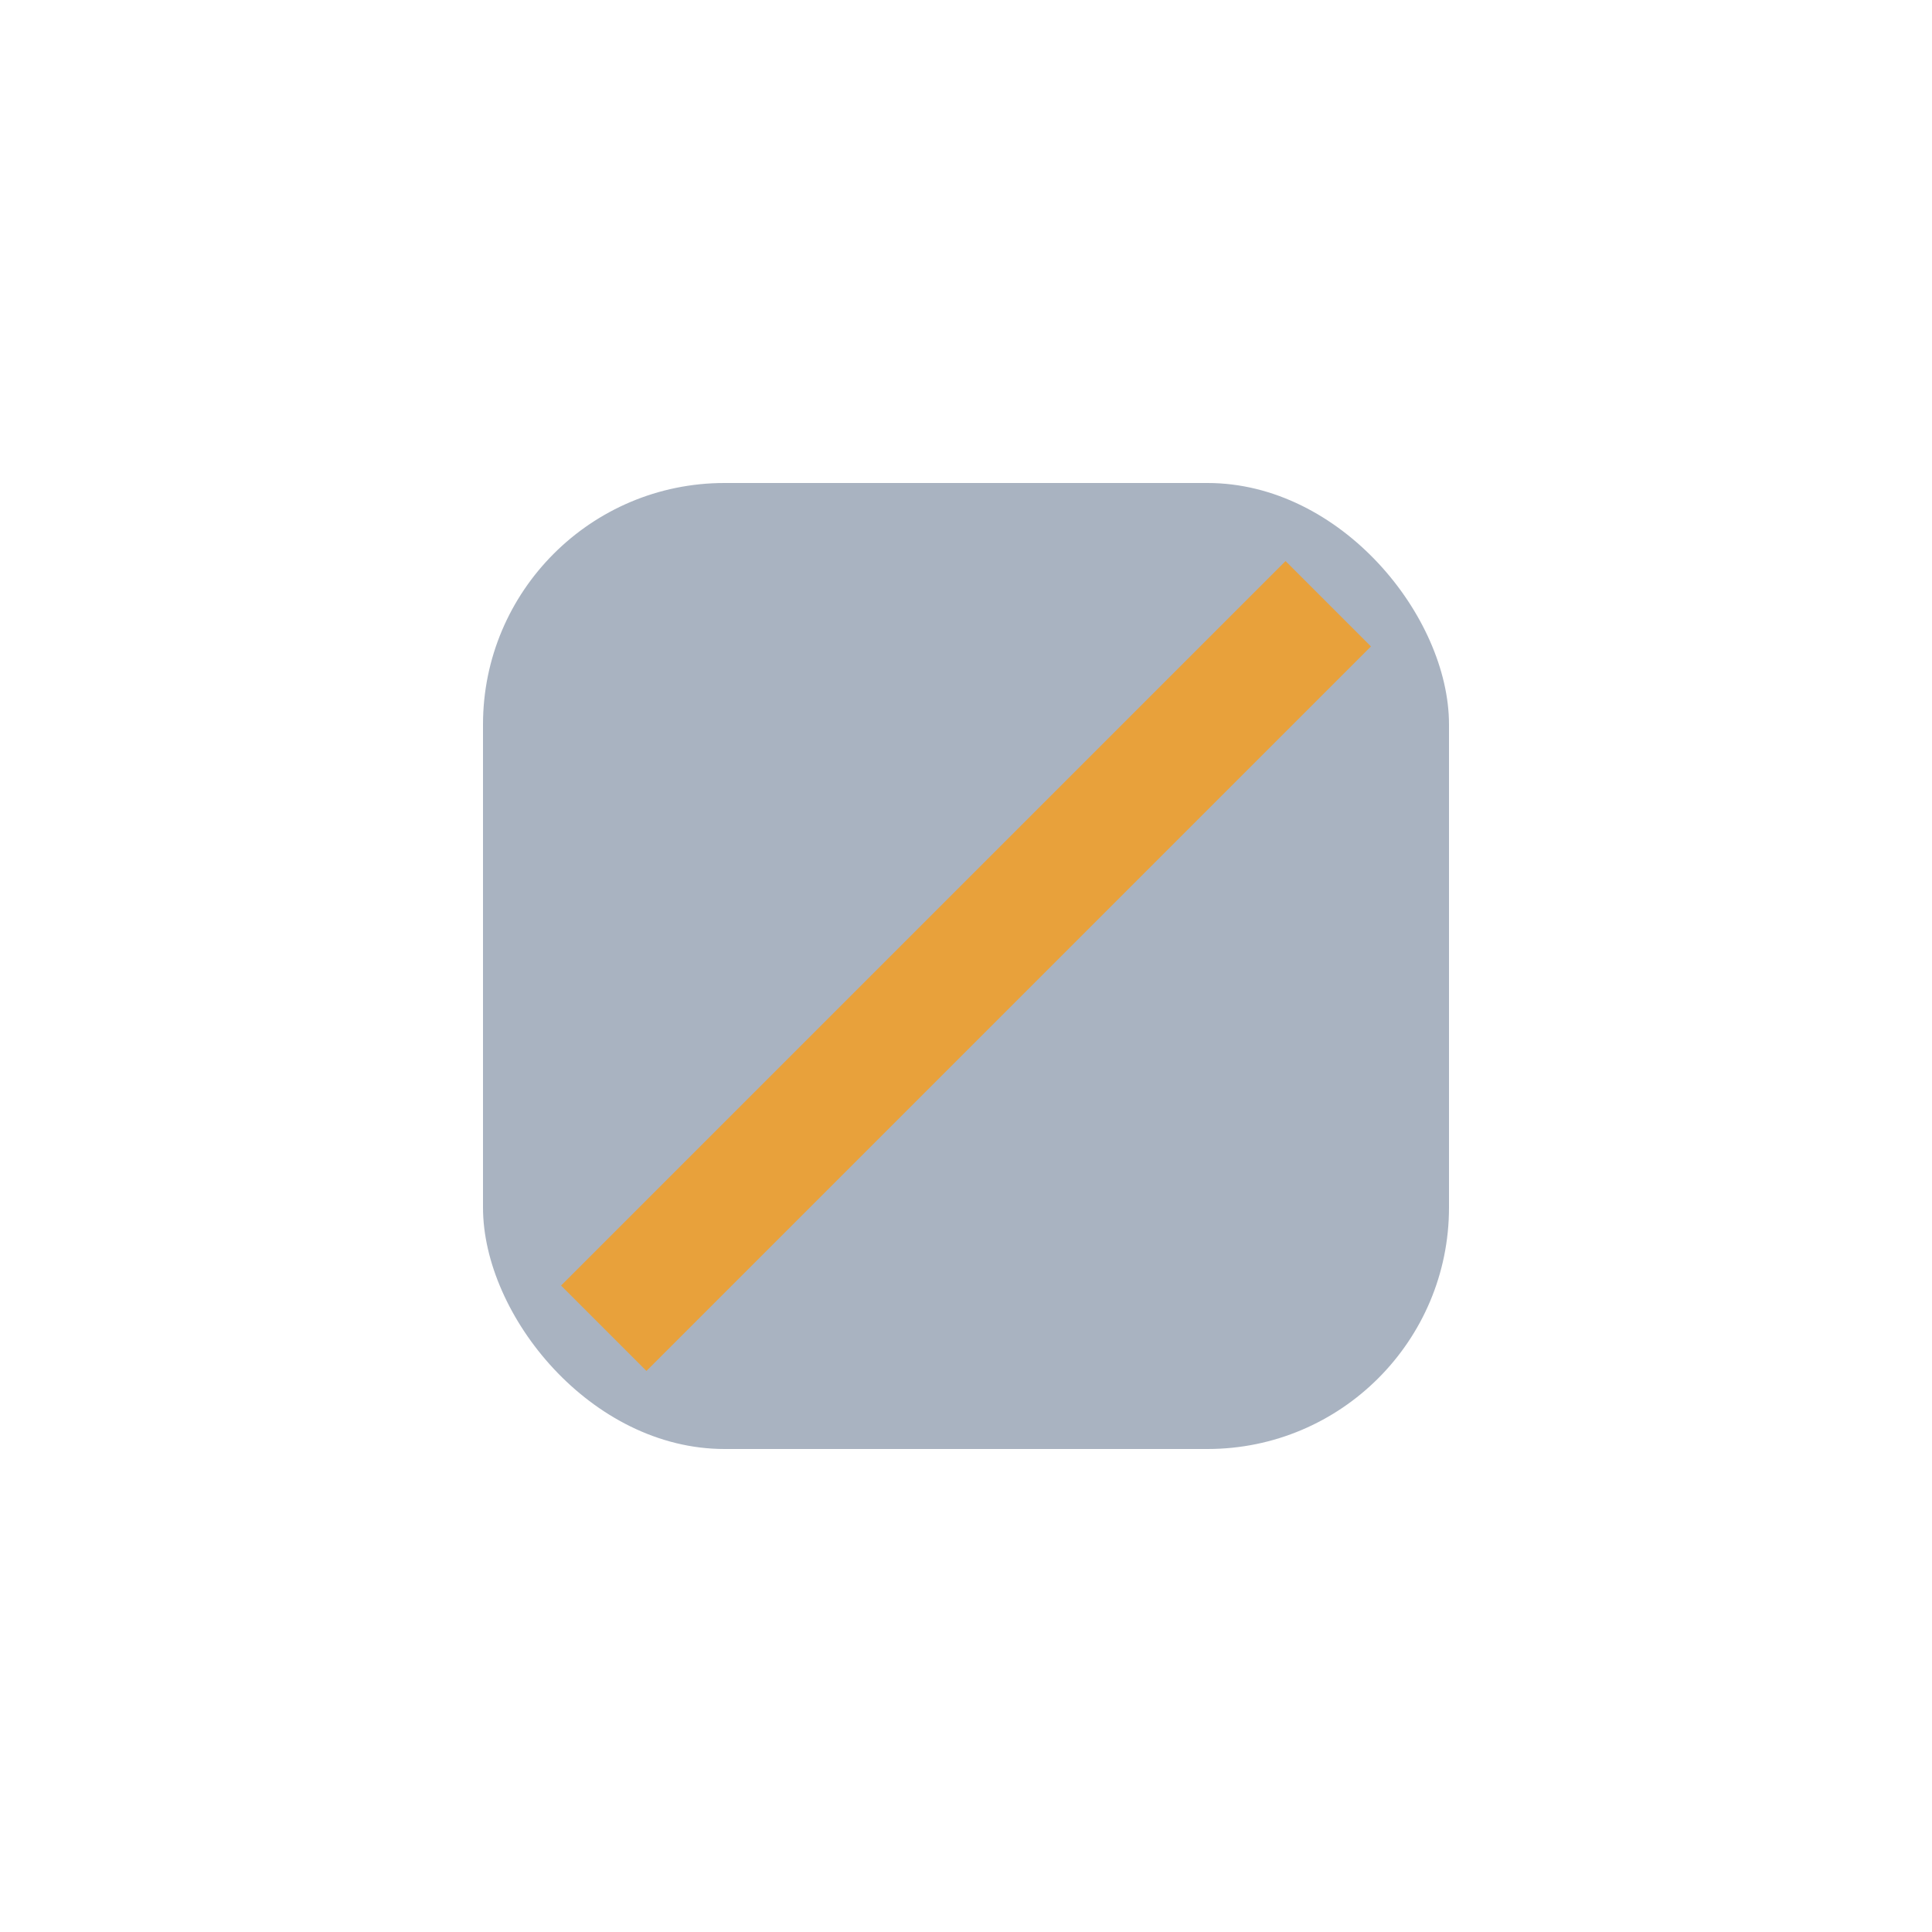<?xml version="1.0" encoding="UTF-8"?>
<svg xmlns="http://www.w3.org/2000/svg" width="32" height="32" viewBox="0 0 32 32"><rect x="8" y="8" width="16" height="16" rx="4" fill="#A9B3C1"/><path d="M10 22l12-12" stroke="#E8A13B" stroke-width="2"/></svg>